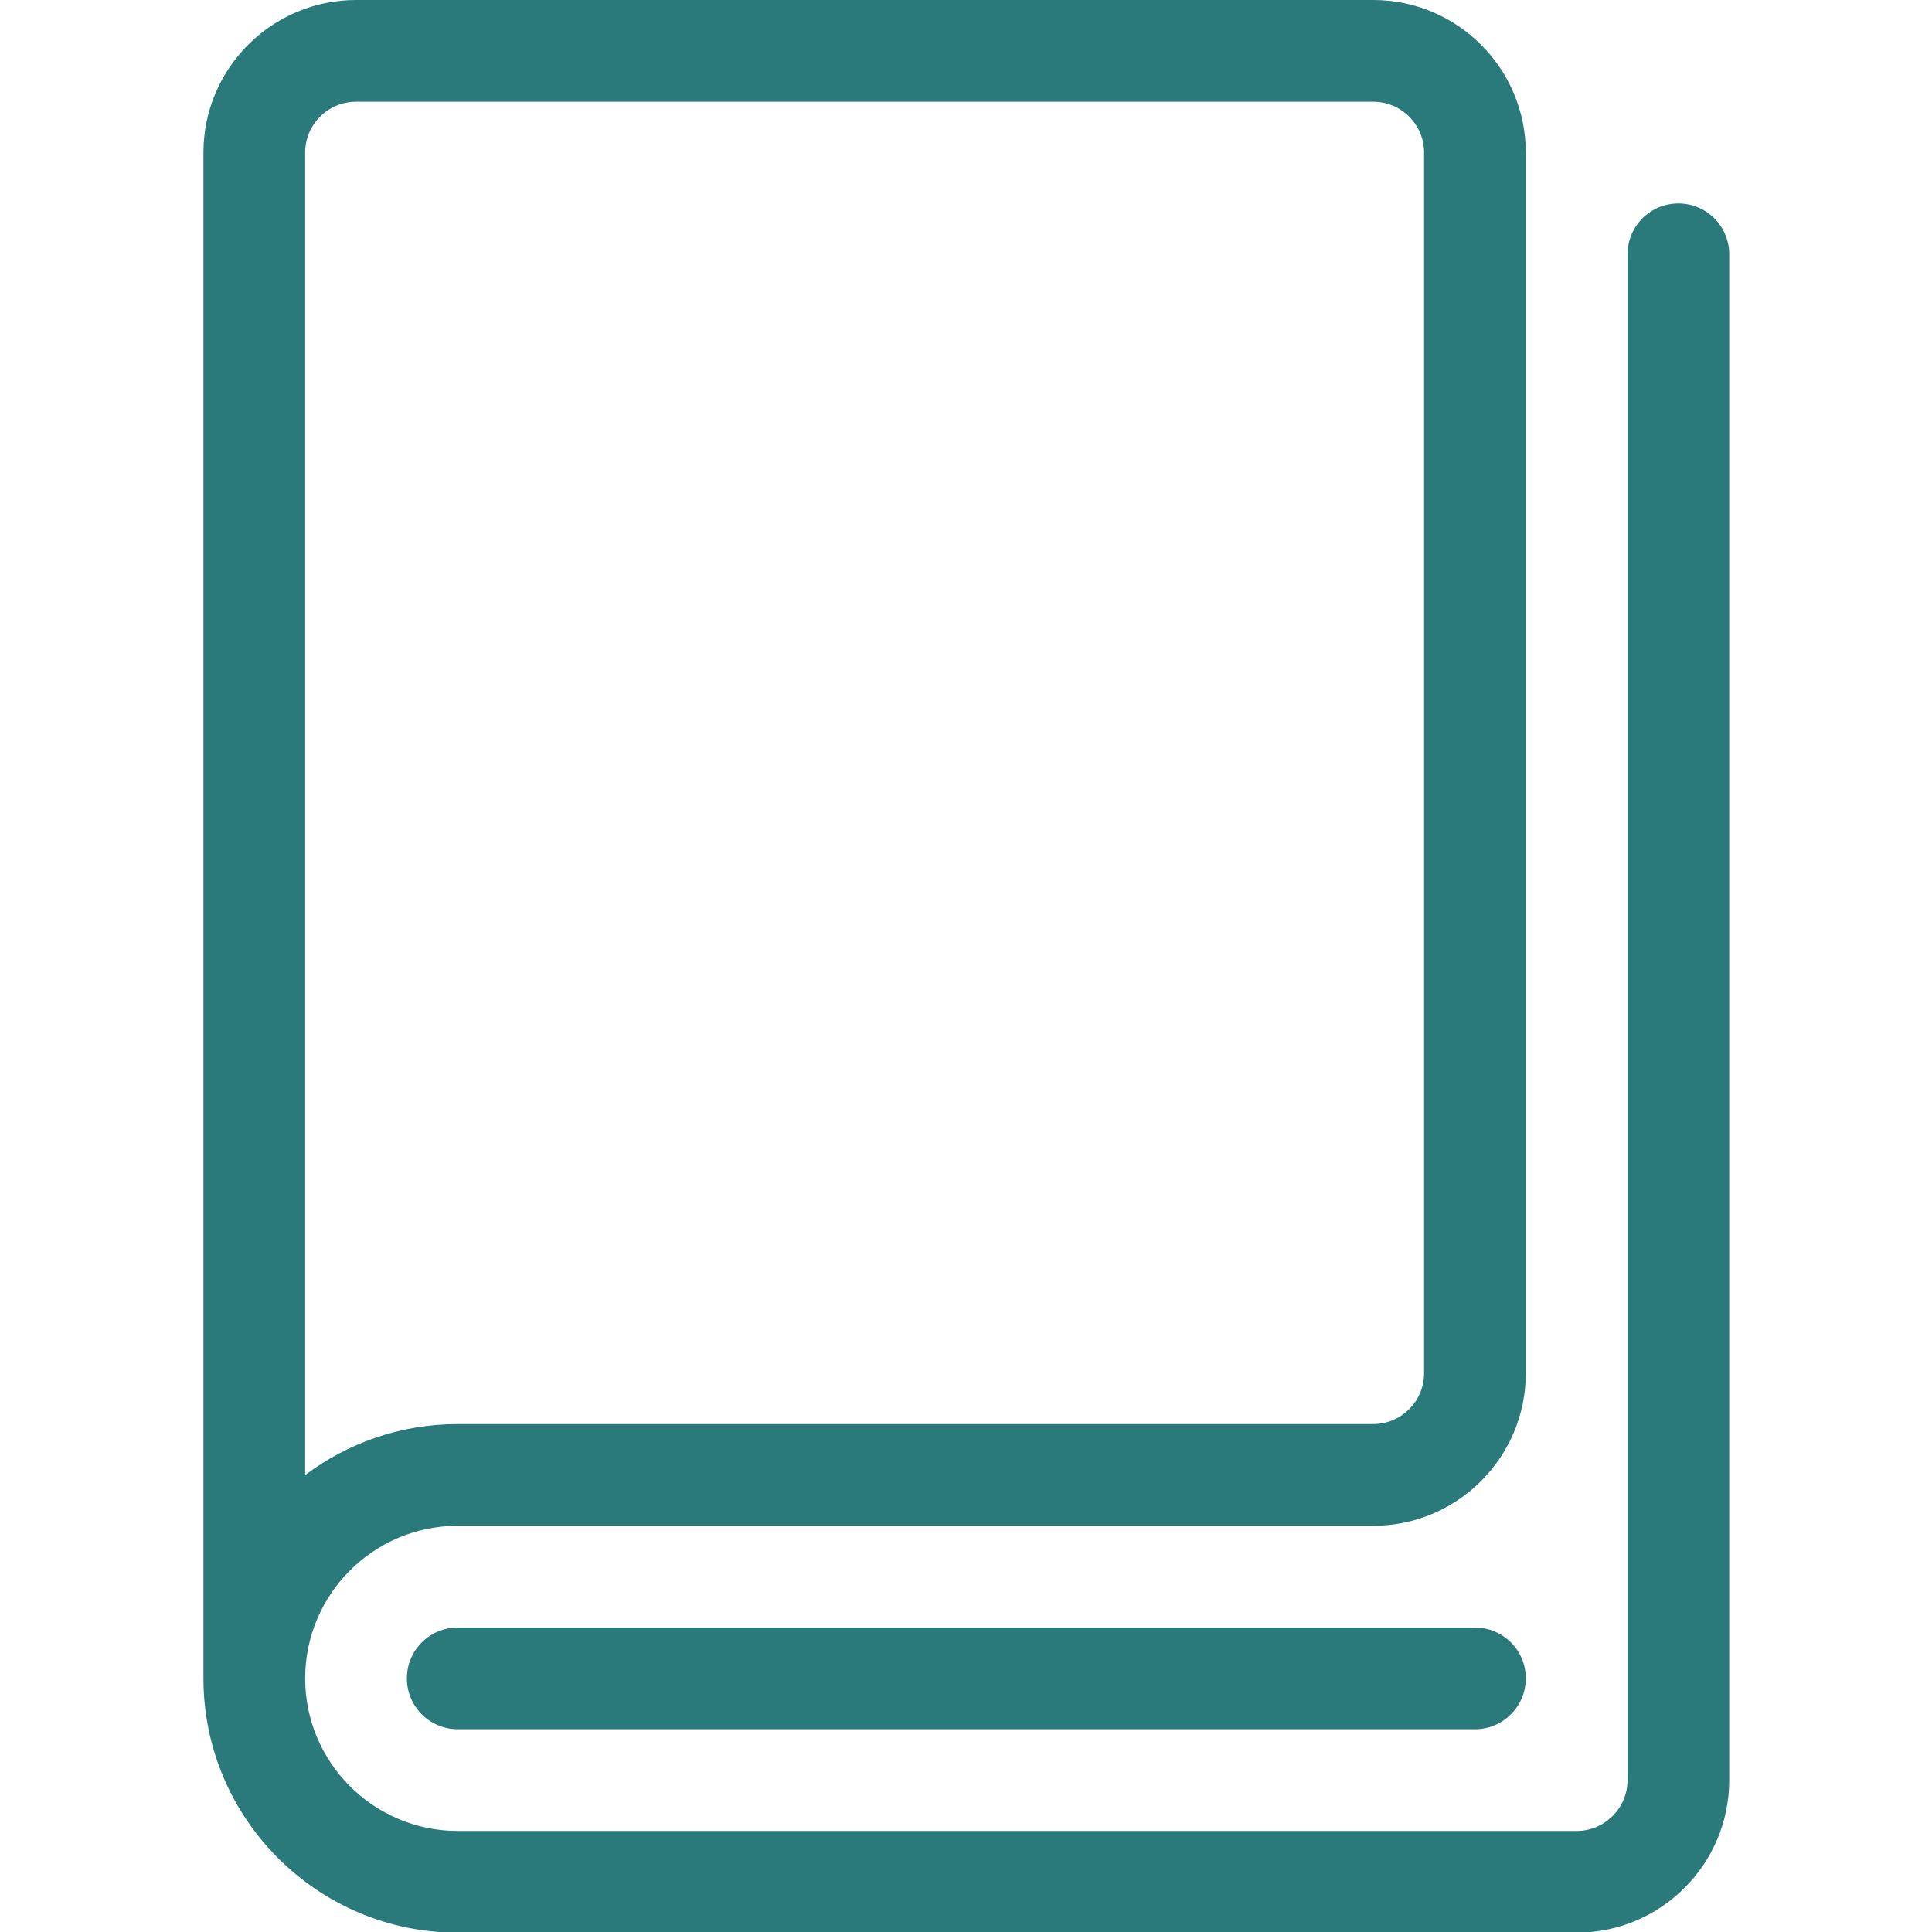 <?xml version="1.0" encoding="UTF-8" standalone="no"?>
<!DOCTYPE svg PUBLIC "-//W3C//DTD SVG 1.1//EN" "http://www.w3.org/Graphics/SVG/1.1/DTD/svg11.dtd">
<svg width="100%" height="100%" viewBox="0 0 20 20" version="1.1" xmlns="http://www.w3.org/2000/svg" xmlns:xlink="http://www.w3.org/1999/xlink" xml:space="preserve" xmlns:serif="http://www.serif.com/" style="fill-rule:evenodd;clip-rule:evenodd;stroke-linejoin:round;stroke-miterlimit:2;">
    <g transform="matrix(1.053,0,0,1.053,3.21965e-15,-1.053)">
        <path d="M16.5,3C16.224,3 16,3.224 16,3.5L16,18.5C16,18.776 15.776,19 15.5,19L4.5,19C3.673,19 3,18.327 3,17.5C3,16.673 3.673,16 4.5,16L13.5,16C14.327,16 15,15.327 15,14.5L15,2.5C15,1.673 14.327,1 13.5,1L3.5,1C2.673,1 2,1.673 2,2.5L2,17.5C2,18.878 3.122,20 4.5,20L15.5,20C16.327,20 17,19.327 17,18.5L17,3.5C17,3.224 16.776,3 16.5,3ZM14.5,18L4.5,18C4.224,18 4,17.776 4,17.5C4,17.224 4.224,17 4.5,17L14.5,17C14.776,17 15,17.224 15,17.5C15,17.776 14.776,18 14.5,18ZM3.5,2L13.5,2C13.776,2 14,2.224 14,2.5L14,14.5C14,14.776 13.776,15 13.5,15L4.5,15C3.938,15 3.418,15.187 3,15.501L3,2.5C3,2.224 3.224,2 3.5,2Z" style="fill:rgb(42,121,123);fill-rule:nonzero;"/>
    </g>
</svg>
